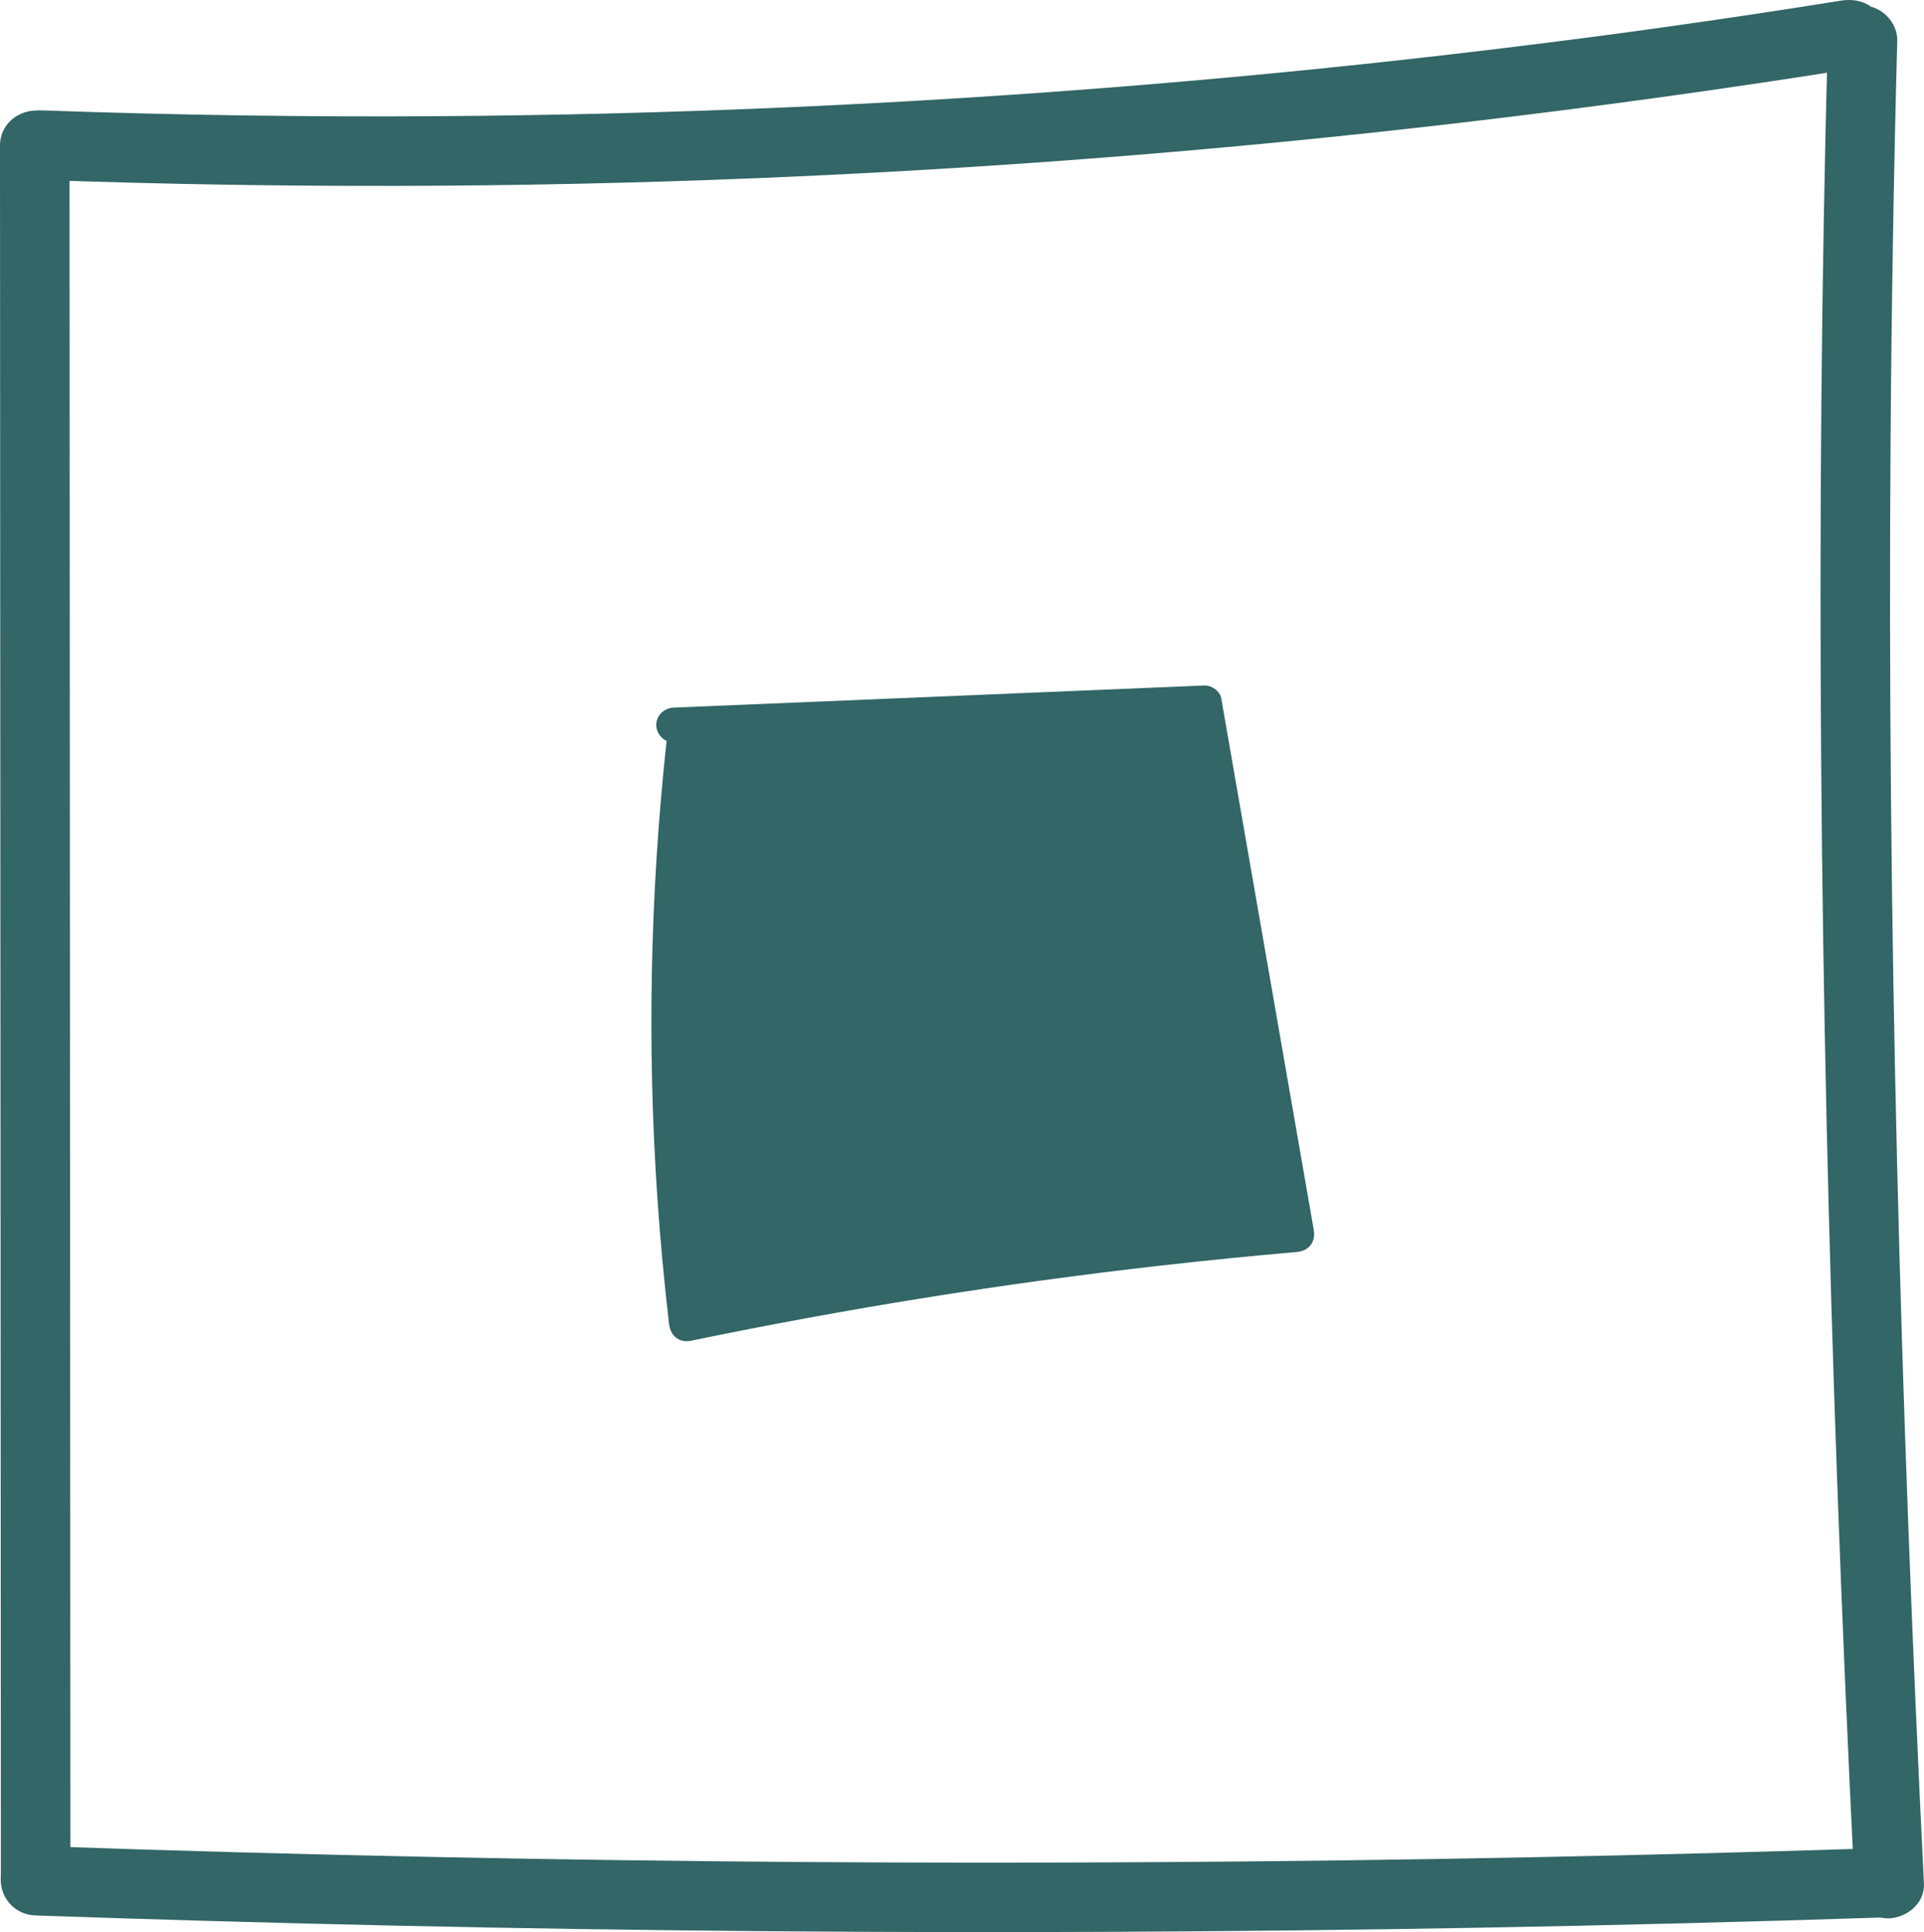 <?xml version="1.0" encoding="UTF-8"?>
<svg id="Ebene_2" data-name="Ebene 2" xmlns="http://www.w3.org/2000/svg" viewBox="0 0 332.29 333.64">
  <defs>
    <style>
      .cls-1 {
        fill: #366;
      }
    </style>
  </defs>
  <g id="Ebene_1-2" data-name="Ebene 1">
    <g>
      <path class="cls-1" d="m118.08,128.36c-3.59,33.25-3.44,66.93.47,100.27,34.74-7.19,69.98-12.35,105.46-15.43-5.33-30.61-10.66-61.21-15.98-91.82-30.56,1.27-61.13,2.54-91.69,3.81"/>
      <path class="cls-1" d="m115.08,128.36c-2.79,25.95-3.32,52.12-1.57,78.16.5,7.38,1.18,14.75,2.04,22.11.23,2.01,1.72,3.32,3.8,2.89,26.87-5.56,53.99-9.91,81.26-12.99,7.79-.88,15.59-1.66,23.4-2.34,2.07-.18,3.25-1.76,2.89-3.8-4.16-23.9-8.32-47.79-12.48-71.69-1.17-6.71-2.34-13.42-3.5-20.13-.22-1.24-1.68-2.25-2.89-2.2-23.84.99-47.67,1.98-71.51,2.98-6.73.28-13.45.56-20.18.84-1.62.07-3,1.33-3,3,0,1.57,1.37,3.07,3,3,23.84-.99,47.67-1.98,71.51-2.98,6.73-.28,13.45-.56,20.18-.84l-2.89-2.2c4.16,23.9,8.32,47.79,12.48,71.69,1.17,6.71,2.34,13.42,3.5,20.13l2.89-3.8c-27.9,2.43-55.69,6.12-83.24,11.08-7.69,1.39-15.36,2.87-23.02,4.45l3.8,2.89c-3.02-25.94-3.81-52.14-2.3-78.21.43-7.37,1.04-14.72,1.83-22.06.17-1.61-1.5-3-3-3-1.77,0-2.83,1.38-3,3h0Z"/>
    </g>
    <g>
      <path class="cls-1" d="m7.26,31.07c40.94,1.46,81.93,1.38,122.86-.28s81.39-4.83,121.87-9.56c23.11-2.7,46.17-5.88,69.15-9.55,3.11-.5,5.11-4.53,4.19-7.38-1.09-3.37-4.05-4.72-7.38-4.19-10.11,1.62-20.24,3.14-30.38,4.56-2.43.34-4.87.68-7.3,1.01-.03,0-2.03.27-.84.11-.61.08-1.22.16-1.83.24-1.42.19-2.84.38-4.26.56-5.08.66-10.16,1.3-15.24,1.91-20.13,2.43-40.31,4.48-60.51,6.14-40.42,3.33-80.96,5.14-121.51,5.42-22.94.16-45.88-.18-68.8-1-3.14-.11-6.14,2.84-6,6,.15,3.35,2.64,5.88,6,6h0Z"/>
      <path class="cls-1" d="m315.67,7.02c-1.11,41.5-1.45,83.01-1.14,124.53.31,41.3,1.27,82.59,2.75,123.86.84,23.29,1.84,46.58,3,69.85.15,3.13,2.65,6.15,6,6,3.12-.14,6.17-2.64,6-6-2.05-41.47-3.64-82.97-4.64-124.48s-1.41-82.58-1.13-123.88c.16-23.3.54-46.6,1.16-69.89.08-3.14-2.82-6.14-6-6s-5.91,2.64-6,6h0Z"/>
      <path class="cls-1" d="m325.44,319.11c-41.63,1.36-83.27,2.18-124.92,2.44s-82.87-.02-124.3-.86c-23.37-.47-46.74-1.11-70.1-1.93-3.14-.11-6.14,2.84-6,6,.15,3.34,2.64,5.88,6,6,41.62,1.45,83.27,2.36,124.91,2.71,41.43.35,82.87.15,124.3-.59,23.37-.42,46.74-1.01,70.1-1.78,3.13-.1,6.15-2.69,6-6s-2.64-6.11-6-6h0Z"/>
      <path class="cls-1" d="m12.16,324.05c0-20.8-.02-41.6-.03-62.4,0-18.85-.02-37.7-.03-56.54s-.02-36.29-.03-54.44-.02-37.22-.03-55.83c-.01-20.49-.02-40.97-.03-61.46,0-2.76,0-5.52,0-8.29,0-3.14-2.76-6.15-6-6S0,21.72,0,25.08c0,20.8.02,41.6.03,62.4,0,18.85.02,37.7.03,56.54.01,18.15.02,36.29.03,54.44.01,18.61.02,37.22.03,55.83.01,20.49.02,40.97.03,61.46,0,2.76,0,5.52,0,8.29,0,3.14,2.76,6.15,6,6s6-2.64,6-6h0Z"/>
    </g>
  </g>
</svg>